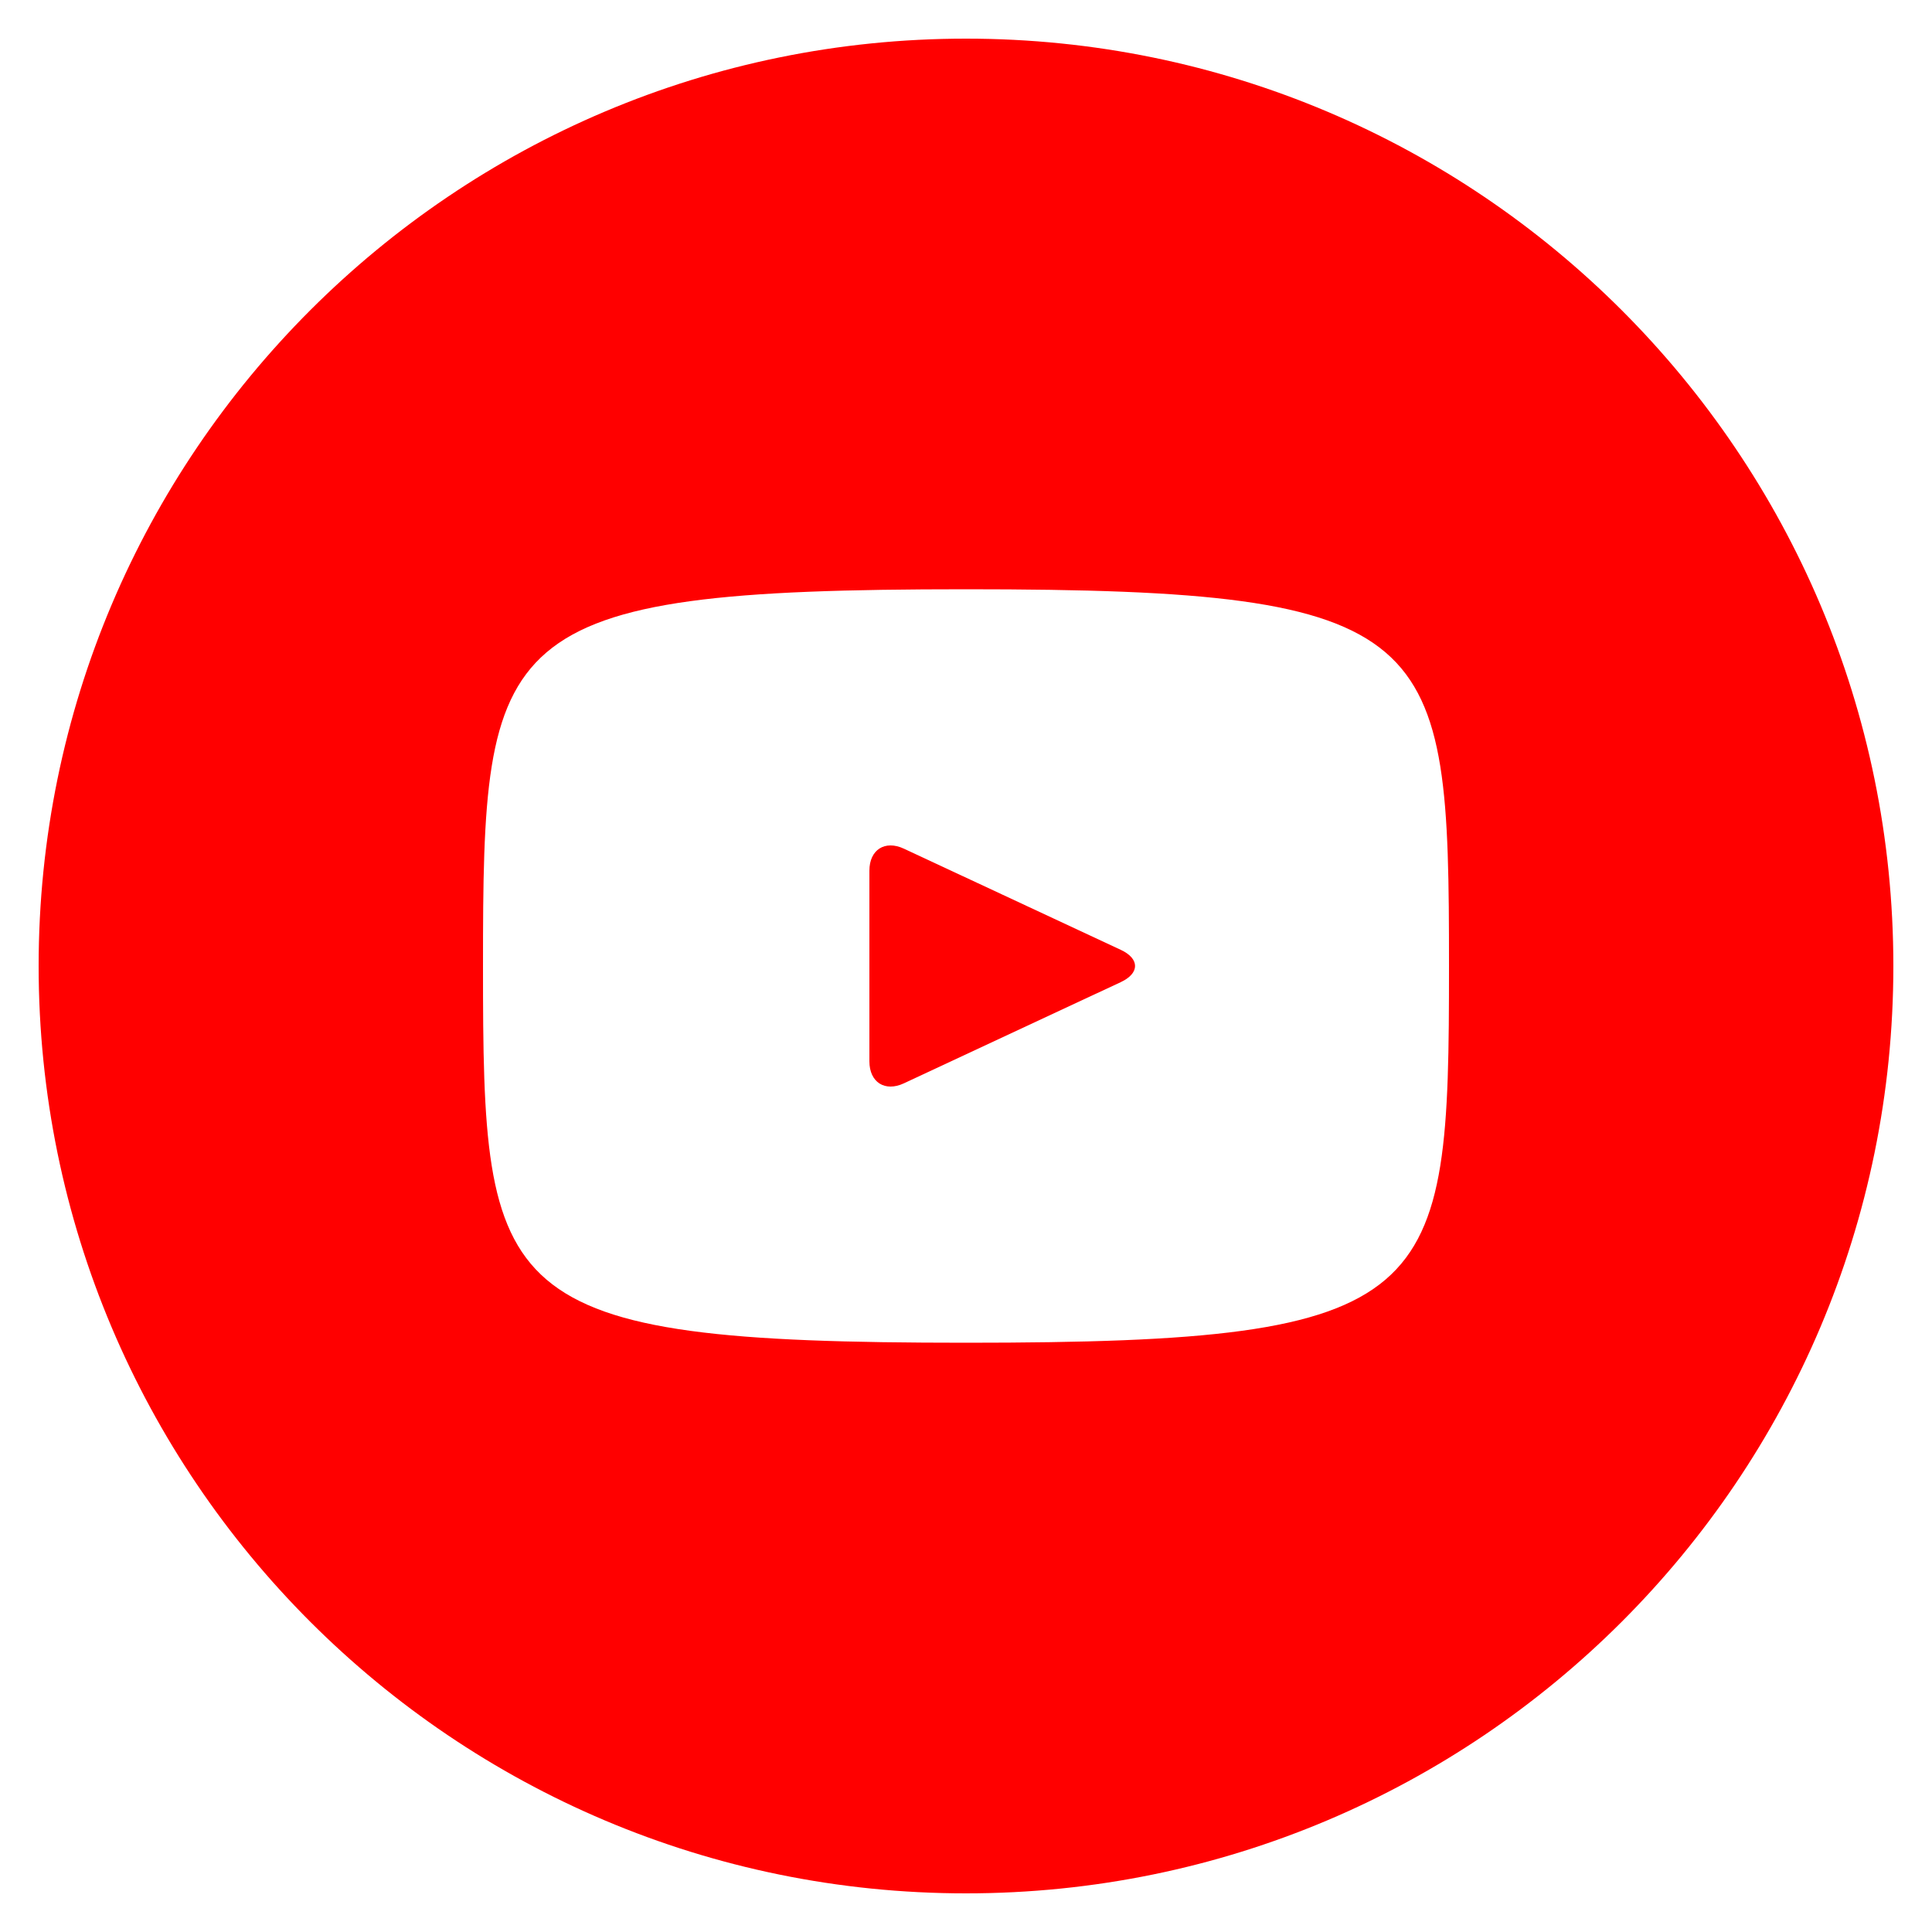<svg width="26" height="26" viewBox="0 0 26 26" fill="none" xmlns="http://www.w3.org/2000/svg">
<g clip-path="url(#clip0_200_722)">
<path d="M15.084 12.783L12.164 11.421C11.909 11.302 11.7 11.435 11.7 11.717V14.283C11.7 14.565 11.909 14.698 12.164 14.579L15.083 13.217C15.339 13.098 15.339 12.902 15.084 12.783ZM13 0.52C6.107 0.52 0.52 6.107 0.52 13C0.52 19.893 6.107 25.48 13 25.48C19.893 25.48 25.48 19.893 25.48 13C25.48 6.107 19.893 0.52 13 0.52ZM13 18.07C6.612 18.07 6.5 17.494 6.5 13C6.5 8.506 6.612 7.93 13 7.93C19.388 7.93 19.5 8.506 19.5 13C19.5 17.494 19.388 18.07 13 18.07Z" fill="#FF0000"/>
</g>
<defs>
<clipPath id="clip0_200_722">
<rect width="26" height="26" fill="white"/>
</clipPath>
</defs>
</svg>
